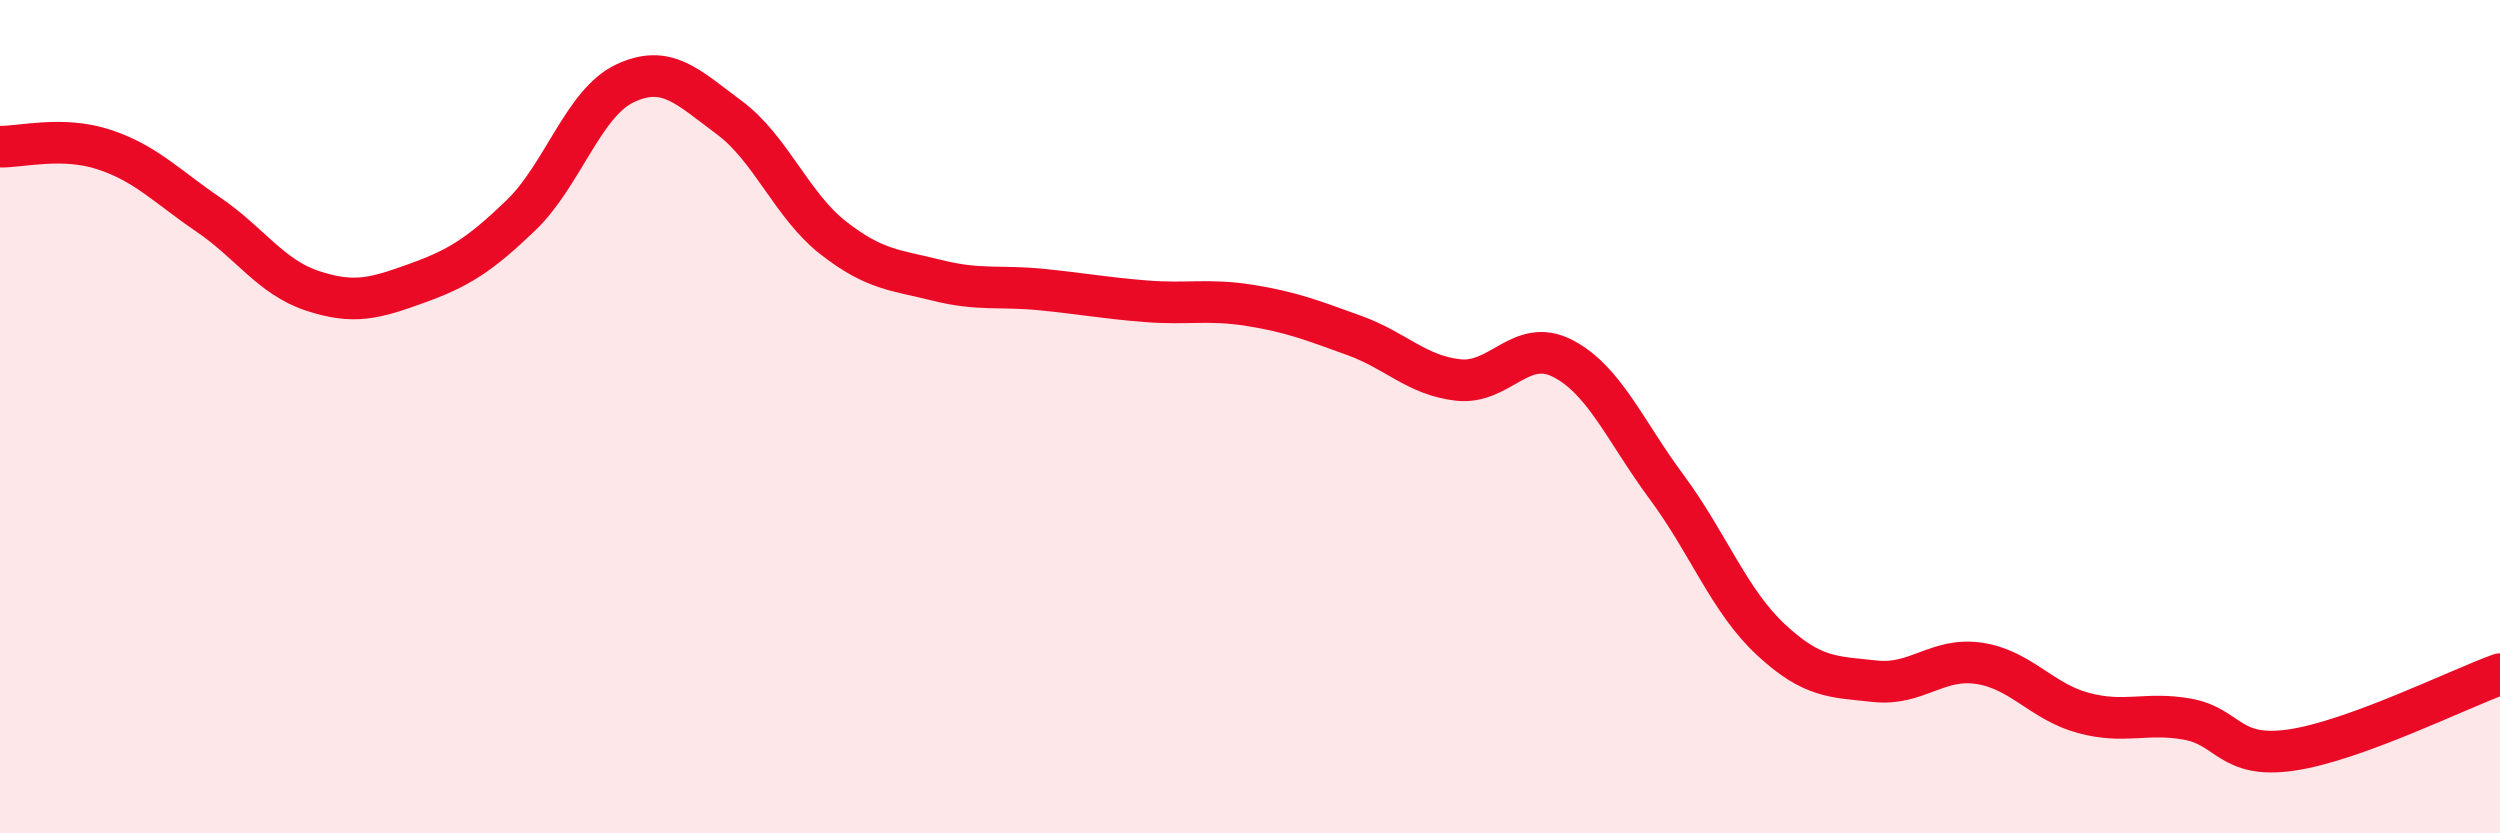 
    <svg width="60" height="20" viewBox="0 0 60 20" xmlns="http://www.w3.org/2000/svg">
      <path
        d="M 0,3.52 C 0.5,3.53 1.5,3.26 2.5,3.59 C 3.5,3.92 4,4.47 5,5.15 C 6,5.83 6.5,6.65 7.5,6.98 C 8.5,7.31 9,7.16 10,6.8 C 11,6.44 11.5,6.13 12.5,5.17 C 13.5,4.21 14,2.47 15,2 C 16,1.53 16.5,2.08 17.5,2.82 C 18.5,3.56 19,4.93 20,5.71 C 21,6.49 21.5,6.48 22.5,6.73 C 23.5,6.98 24,6.85 25,6.95 C 26,7.05 26.5,7.15 27.5,7.23 C 28.5,7.31 29,7.17 30,7.33 C 31,7.49 31.5,7.69 32.5,8.05 C 33.5,8.41 34,9.01 35,9.12 C 36,9.23 36.5,8.09 37.5,8.6 C 38.5,9.11 39,10.34 40,11.69 C 41,13.04 41.5,14.42 42.5,15.35 C 43.5,16.28 44,16.24 45,16.35 C 46,16.46 46.5,15.77 47.5,15.92 C 48.5,16.07 49,16.84 50,17.11 C 51,17.38 51.5,17.08 52.5,17.26 C 53.5,17.44 53.5,18.22 55,18 C 56.5,17.78 59,16.54 60,16.18L60 20L0 20Z"
        fill="#EB0A25"
        opacity="0.1"
        stroke-linecap="round"
        stroke-linejoin="round"
      />
      <path
        d="M 0,3.52 C 0.5,3.53 1.5,3.26 2.5,3.59 C 3.5,3.92 4,4.47 5,5.15 C 6,5.83 6.5,6.65 7.5,6.98 C 8.5,7.31 9,7.16 10,6.8 C 11,6.44 11.5,6.13 12.5,5.17 C 13.5,4.21 14,2.47 15,2 C 16,1.53 16.5,2.08 17.5,2.82 C 18.5,3.56 19,4.93 20,5.71 C 21,6.49 21.5,6.48 22.5,6.73 C 23.5,6.98 24,6.85 25,6.95 C 26,7.05 26.5,7.15 27.5,7.23 C 28.5,7.31 29,7.17 30,7.33 C 31,7.49 31.5,7.69 32.5,8.05 C 33.5,8.41 34,9.01 35,9.12 C 36,9.23 36.5,8.09 37.5,8.6 C 38.5,9.11 39,10.34 40,11.69 C 41,13.04 41.5,14.42 42.5,15.35 C 43.5,16.28 44,16.24 45,16.35 C 46,16.46 46.5,15.77 47.5,15.92 C 48.5,16.07 49,16.84 50,17.11 C 51,17.38 51.5,17.08 52.5,17.26 C 53.5,17.44 53.5,18.22 55,18 C 56.5,17.78 59,16.54 60,16.18"
        stroke="#EB0A25"
        stroke-width="1"
        fill="none"
        stroke-linecap="round"
        stroke-linejoin="round"
      />
    </svg>
  